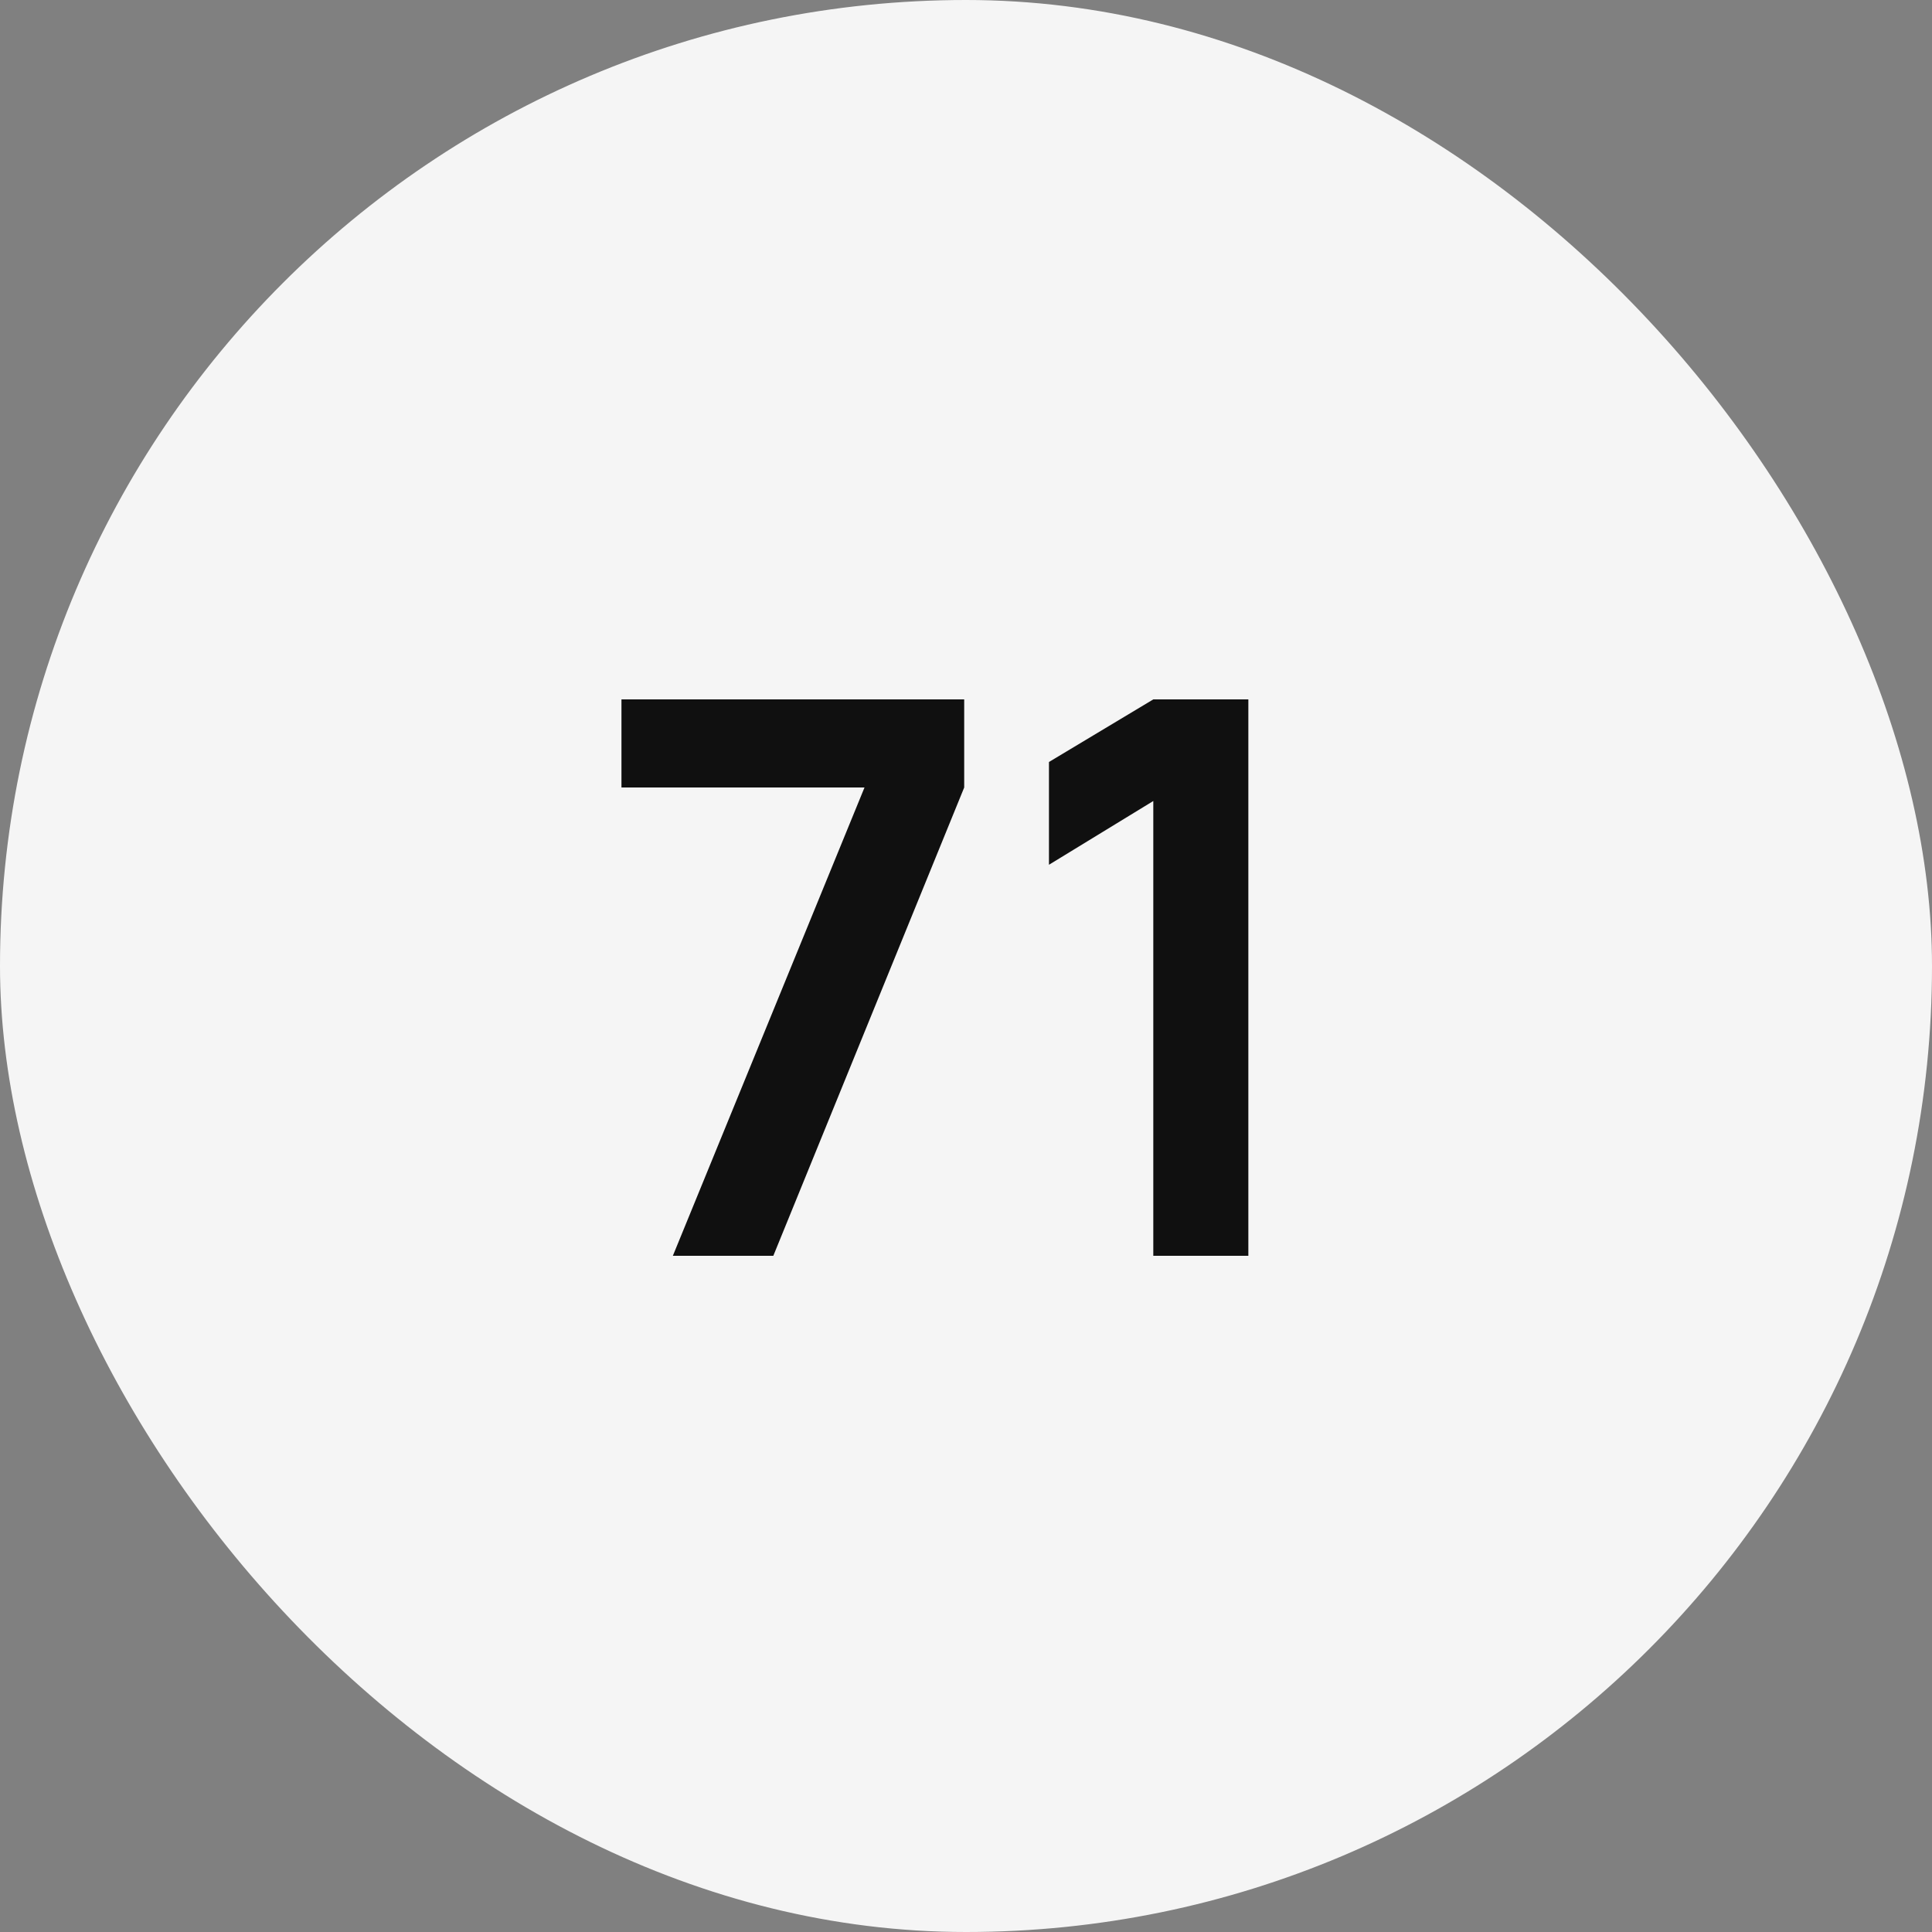 <?xml version="1.0" encoding="UTF-8"?> <svg xmlns="http://www.w3.org/2000/svg" width="90" height="90" viewBox="0 0 90 90" fill="none"><rect x="0" y="0" width="90" height="90" fill="#808080" stroke="none"/><rect width="90" height="90" rx="45" fill="#F5F5F5"></rect><path d="M31.344 58.5L40.272 36.684H28.95V32.58H44.916V36.684L36.024 58.5H31.344ZM53.725 58.5V37.314L48.865 40.284V35.496L53.725 32.58H58.153V58.5H53.725Z" fill="#101010"></path></svg> 